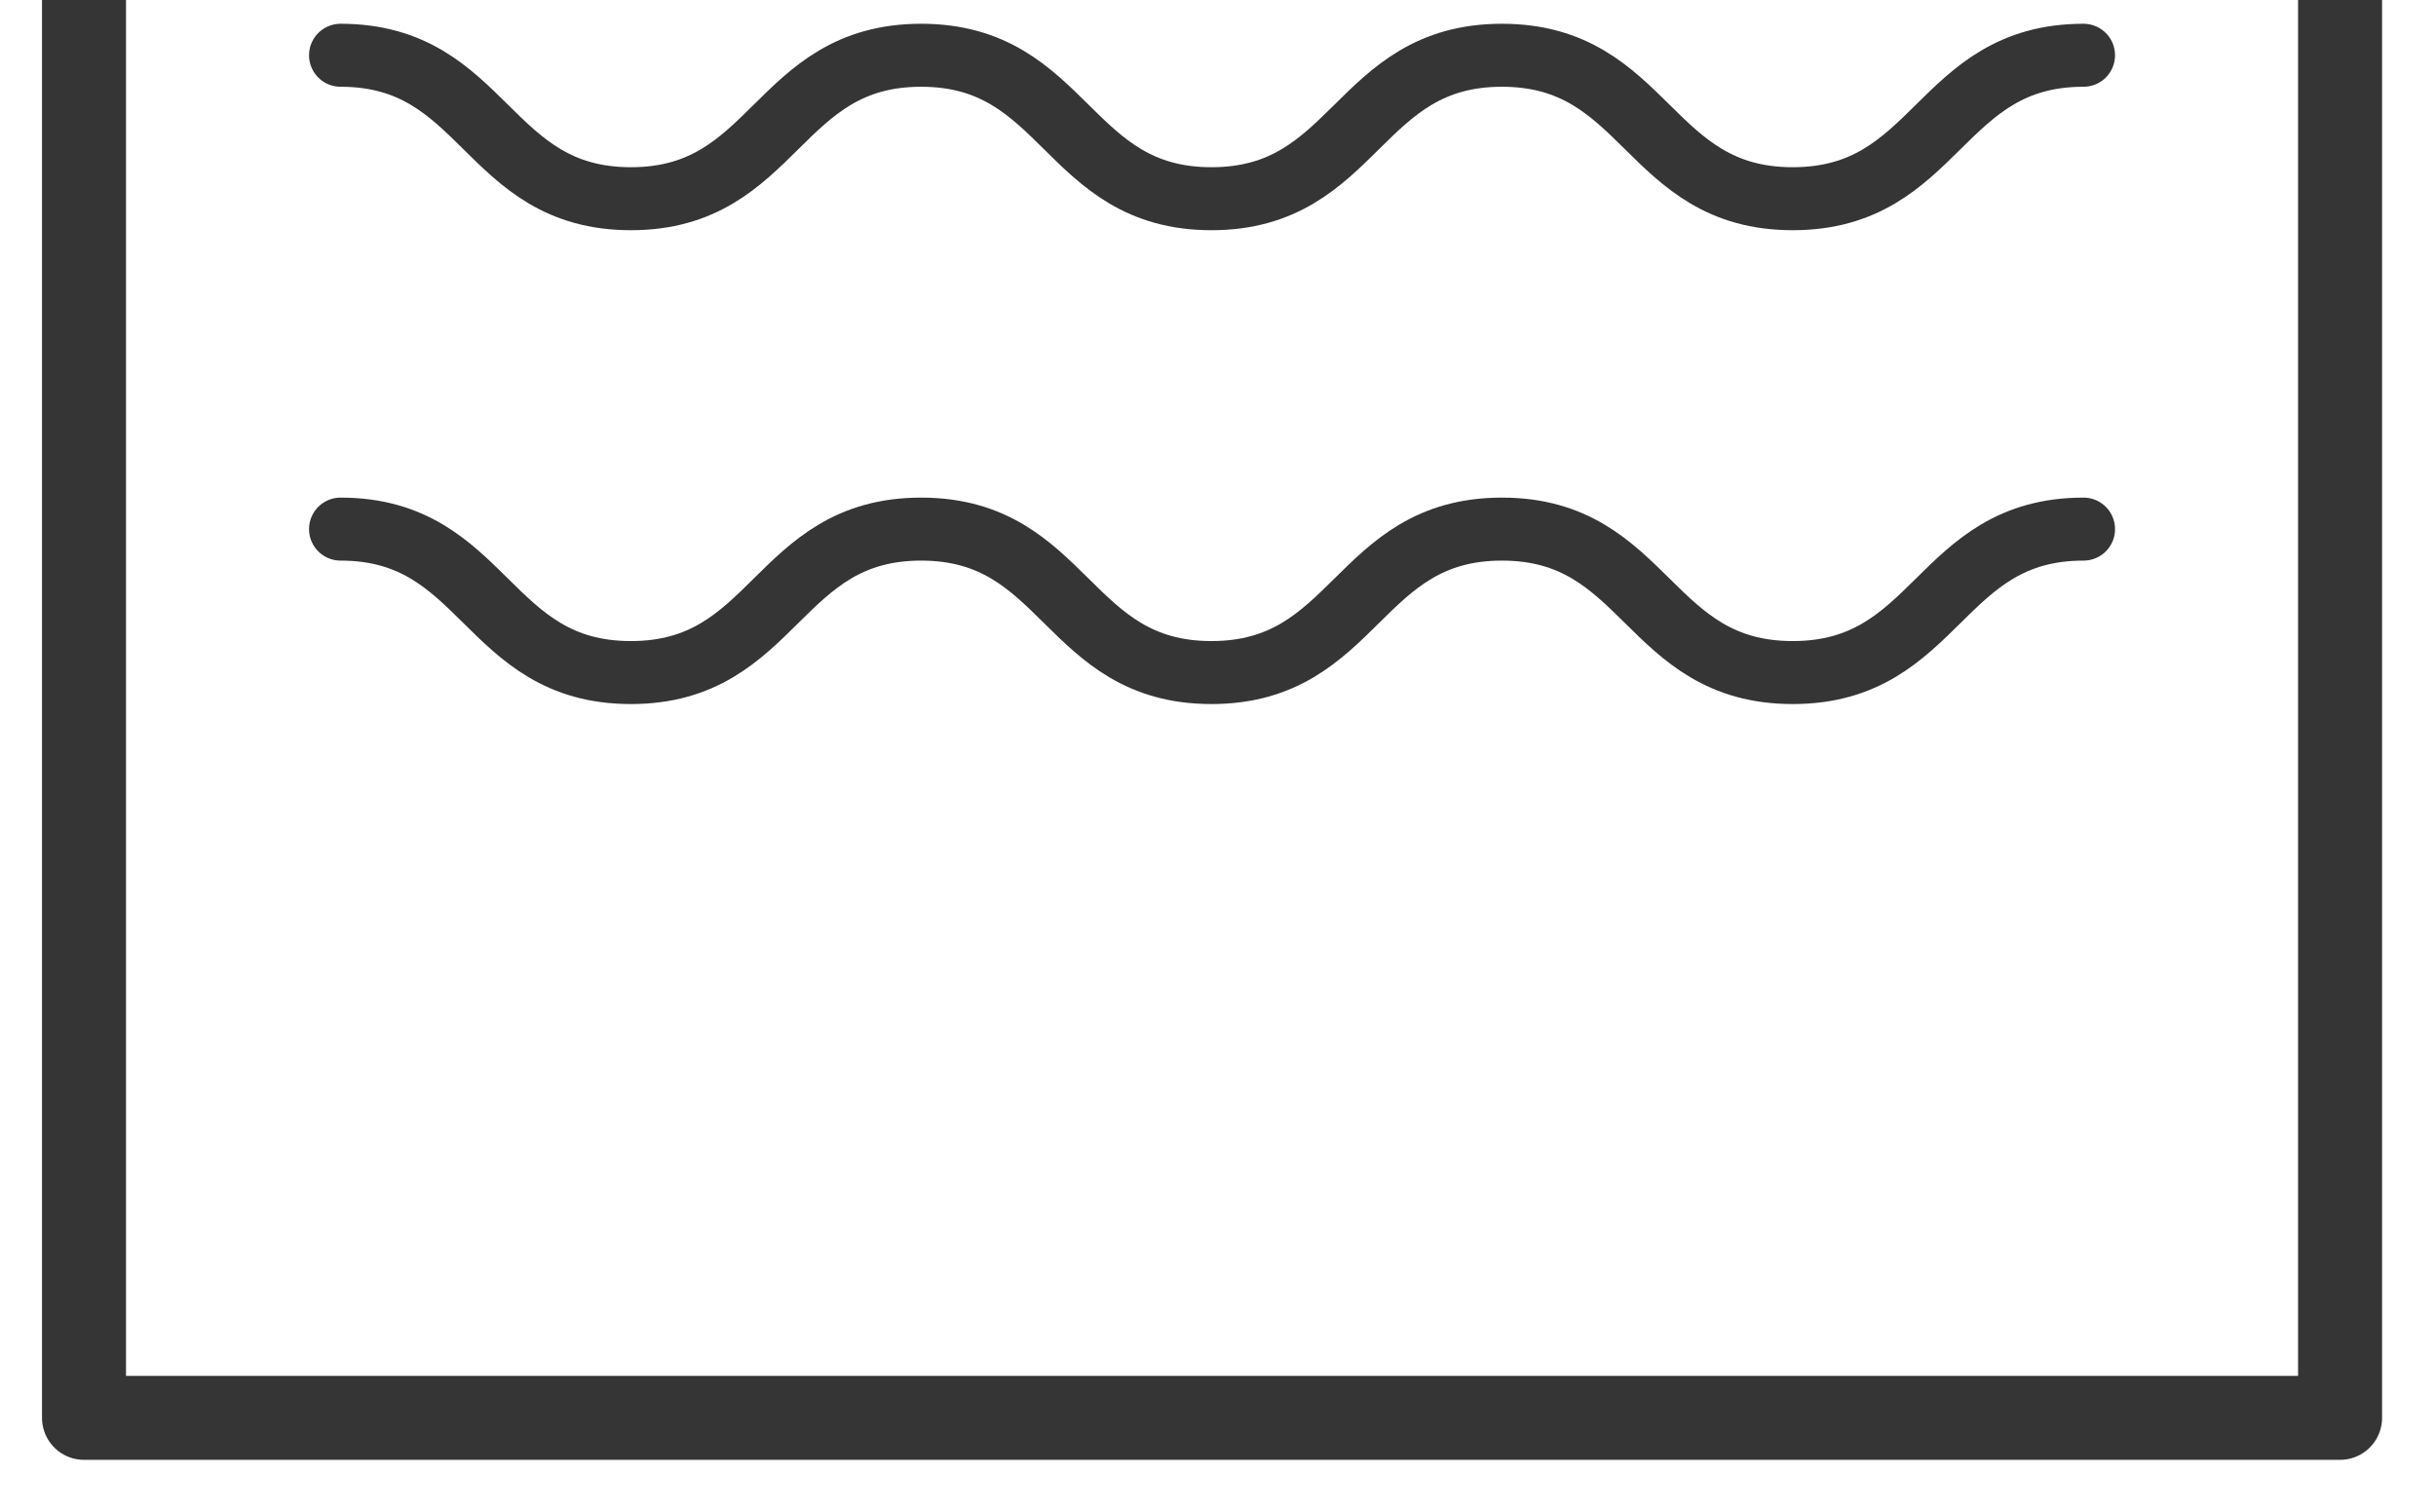 <?xml version="1.0" encoding="UTF-8"?>
<svg width="29px" height="18px" viewBox="0 0 29 18" version="1.1" xmlns="http://www.w3.org/2000/svg" xmlns:xlink="http://www.w3.org/1999/xlink">
    <!-- Generator: Sketch 54.1 (76490) - https://sketchapp.com -->
    <title>Group 2</title>
    <desc>Created with Sketch.</desc>
    <g id="Page-1" stroke="none" stroke-width="1" fill="none" fill-rule="evenodd" stroke-linecap="round" stroke-linejoin="round">
        <g id="Desktop-HD-Copy-2" transform="translate(-678, -2789)" stroke="#353535">
            <g id="Group-2" transform="translate(679, 2789)">
                <polyline id="Stroke-539" points="26.858 -1.70530257e-13 26.858 16.882 7.94031507e-13 16.882 7.94031507e-13 -1.70530257e-13"></polyline>
                <path d="M3.054,0.658 C4.782,0.658 4.782,2.366 6.511,2.366 C8.238,2.366 8.238,0.658 9.966,0.658 C11.694,0.658 11.694,2.366 13.422,2.366 C15.151,2.366 15.151,0.658 16.88,0.658 C18.61,0.658 18.61,2.366 20.342,2.366 C22.074,2.366 22.074,0.658 23.804,0.658" id="Stroke-541" stroke-width="0.75"></path>
                <path d="M3.054,6.3 C4.782,6.3 4.782,8.008 6.511,8.008 C8.238,8.008 8.238,6.3 9.966,6.3 C11.694,6.3 11.694,8.008 13.422,8.008 C15.151,8.008 15.151,6.3 16.88,6.3 C18.61,6.3 18.61,8.008 20.342,8.008 C22.074,8.008 22.074,6.3 23.804,6.3" id="Stroke-543" stroke-width="0.75"></path>
            </g>
        </g>
    </g>
</svg>
